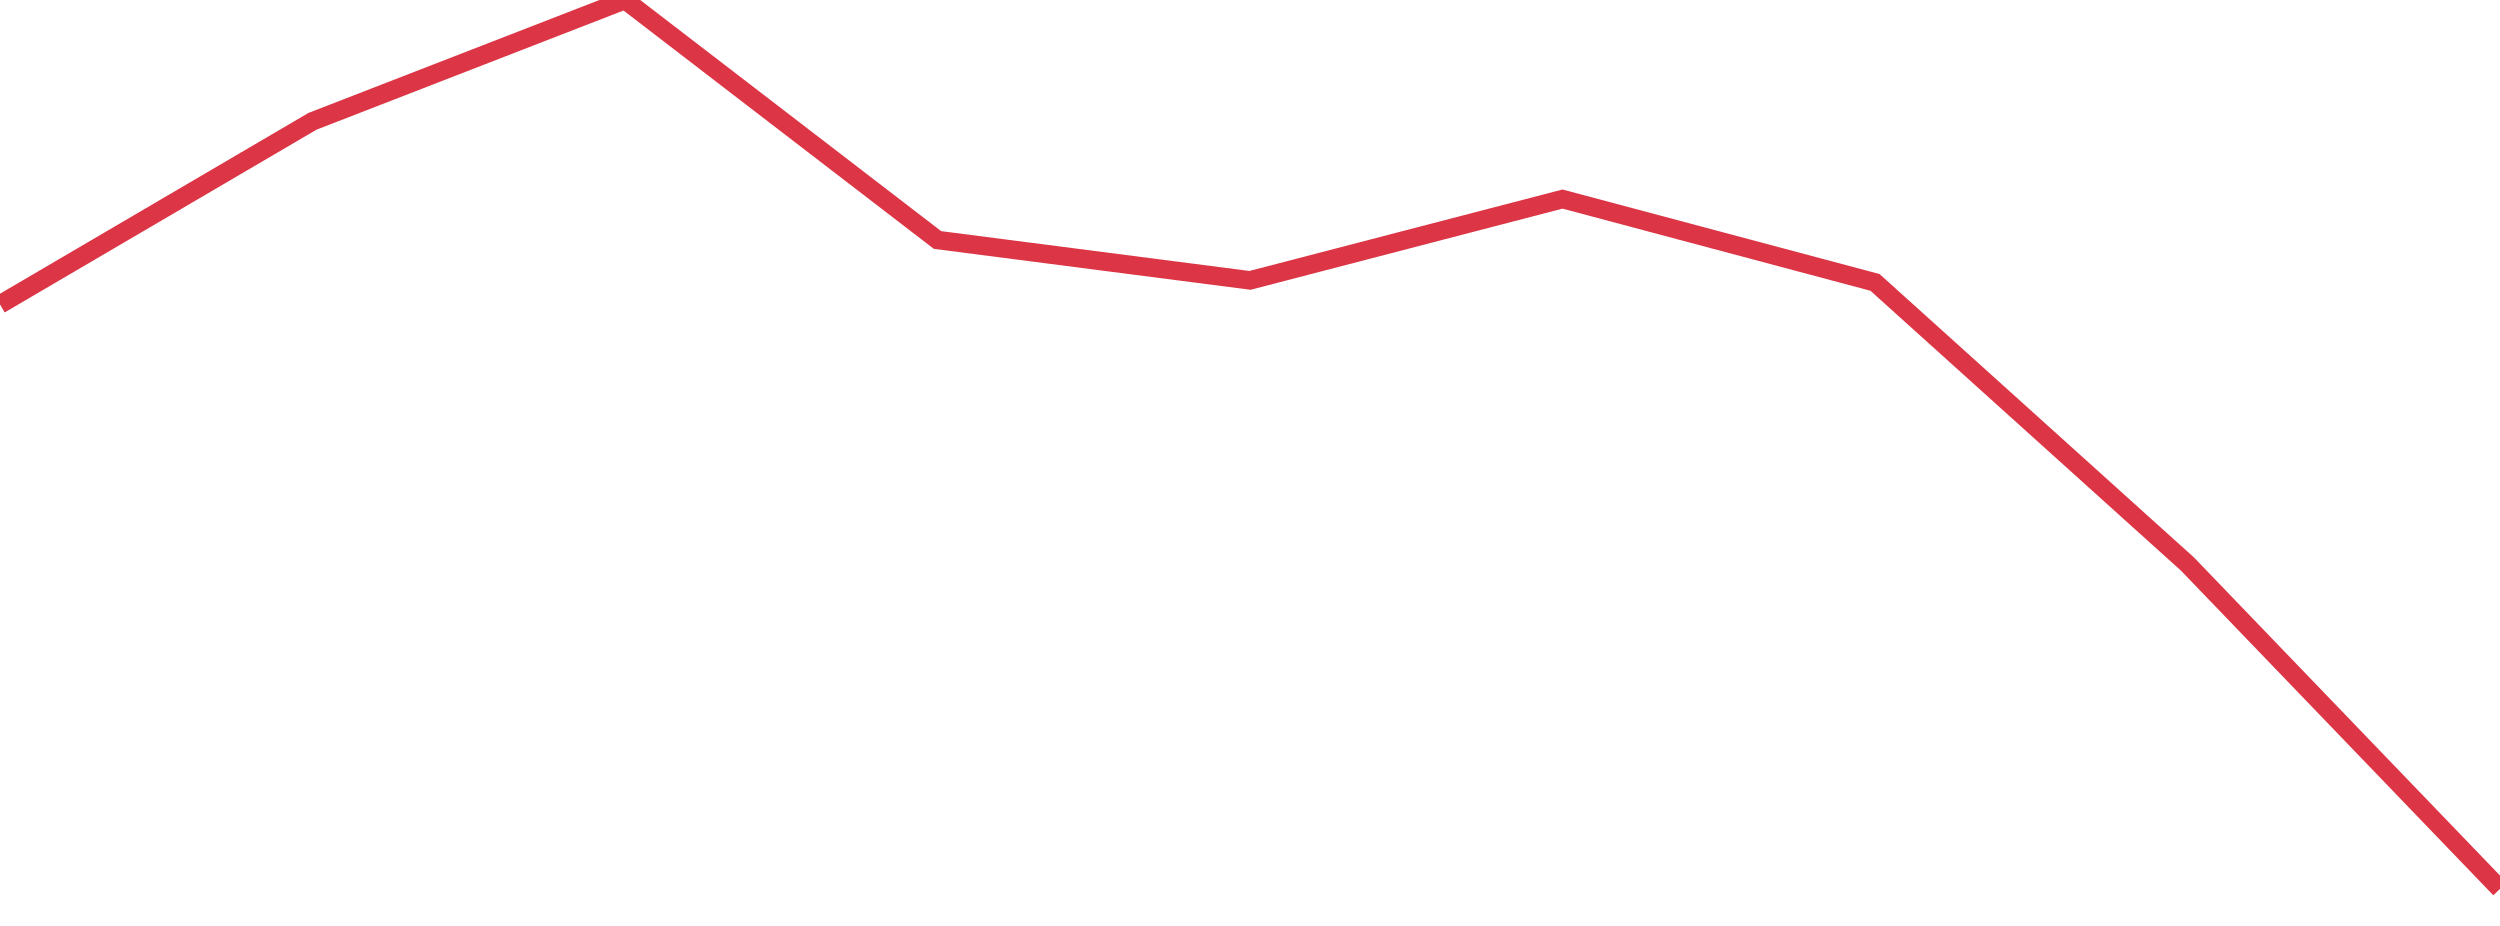 <?xml version="1.0" standalone="no"?>
<!DOCTYPE svg PUBLIC "-//W3C//DTD SVG 1.1//EN" "http://www.w3.org/Graphics/SVG/1.1/DTD/svg11.dtd">
<svg width="135" height="50" viewBox="0 0 135 50" preserveAspectRatio="none" class="sparkline" xmlns="http://www.w3.org/2000/svg"
xmlns:xlink="http://www.w3.org/1999/xlink"><path  class="sparkline--line" d="M 0 16.44 L 0 16.44 L 16.875 6.55 L 33.75 0 L 50.625 12.96 L 67.5 15.14 L 84.375 10.75 L 101.25 15.25 L 118.125 30.46 L 135 48" fill="none" stroke-width="1" stroke="#dc3545"></path></svg>